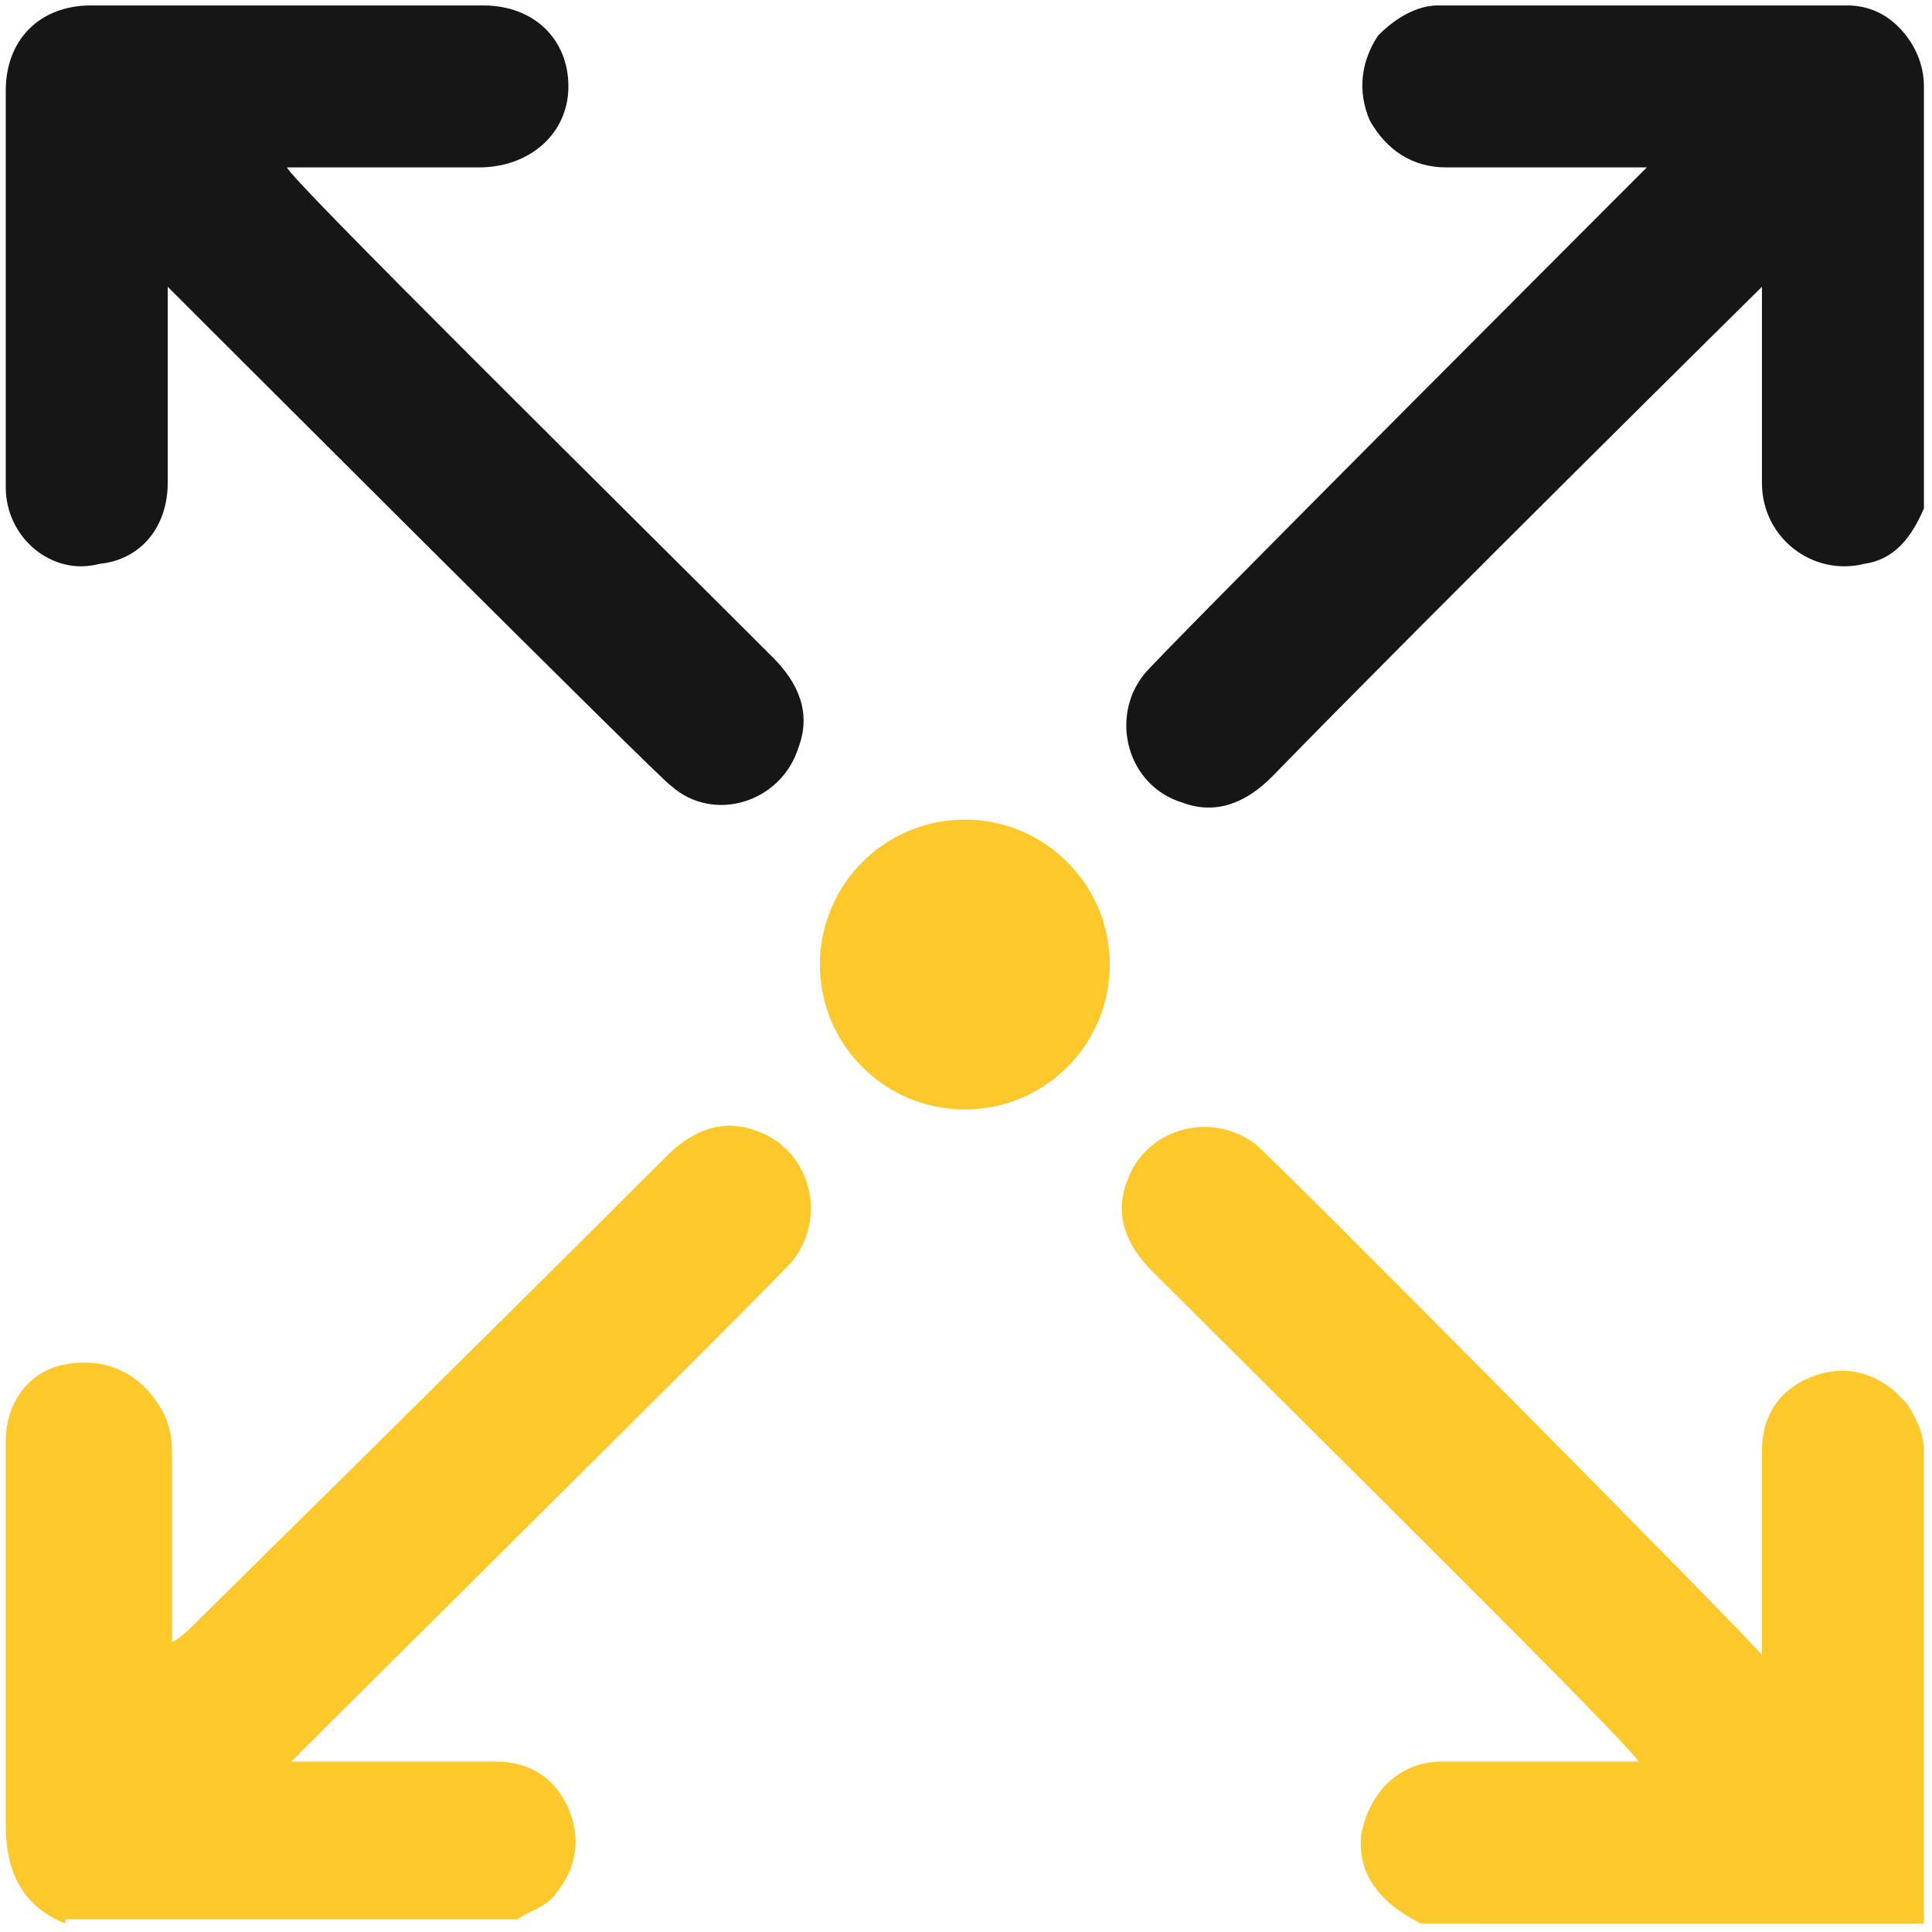 <svg width="43" height="43" viewBox="0 0 43 43" fill="none" xmlns="http://www.w3.org/2000/svg">
<g clip-path="url(#clip0_646_8006)">
<path d="M31.625 42.812C30.676 42.338 30.202 41.674 30.297 40.82C30.487 39.871 31.151 39.207 32.099 39.207C33.428 39.207 36.274 39.207 36.464 39.207C36.464 39.018 29.158 31.807 25.648 28.297C25.079 27.728 24.794 27.064 25.079 26.305C25.458 25.166 26.881 24.692 27.925 25.451C28.115 25.546 39.12 36.646 39.215 36.836C39.215 36.551 39.215 33.515 39.215 32.282C39.215 31.523 39.594 30.953 40.258 30.669C40.922 30.384 41.587 30.479 42.156 30.953C42.251 31.048 42.346 31.143 42.441 31.238C42.63 31.523 42.82 31.902 42.82 32.282C42.82 35.792 42.82 39.207 42.82 42.718C42.82 42.907 42.725 43.002 42.535 43.002C38.93 42.812 35.23 42.812 31.625 42.812Z" fill="#FCC82B"/>
<path d="M42.82 11.316C42.535 11.98 42.156 12.454 41.492 12.549C40.353 12.834 39.215 11.98 39.215 10.747C39.215 9.419 39.215 6.383 39.215 6.383C39.215 6.383 31.815 13.688 28.305 17.293C27.735 17.862 27.071 18.147 26.312 17.862C25.079 17.483 24.699 15.965 25.458 15.016C25.553 14.826 36.653 3.726 36.653 3.726C36.653 3.726 33.523 3.726 32.194 3.726C31.435 3.726 30.866 3.347 30.487 2.683C30.202 2.019 30.297 1.354 30.676 0.785C31.056 0.406 31.53 0.121 32.005 0.121C35.04 0.121 38.076 0.121 41.112 0.121C41.587 0.121 41.966 0.311 42.251 0.595C42.63 0.975 42.82 1.449 42.82 1.924V11.316Z" fill="#161616"/>
<path d="M1.456 42.812C0.507 42.433 0.128 41.674 0.128 40.63C0.128 37.784 0.128 34.938 0.128 32.092C0.128 31.238 0.602 30.574 1.361 30.384C2.215 30.195 2.974 30.479 3.448 31.143C3.733 31.523 3.828 31.902 3.828 32.282C3.828 33.515 3.828 36.361 3.828 36.551C4.017 36.456 4.207 36.266 4.207 36.266C4.207 36.266 11.323 29.246 14.833 25.736C15.402 25.166 16.066 24.882 16.825 25.166C17.964 25.546 18.438 26.969 17.679 28.012C17.584 28.202 10.279 35.413 6.864 38.828C6.769 38.923 6.484 39.207 6.484 39.207C6.484 39.207 6.864 39.207 7.053 39.207C8.382 39.207 9.71 39.207 11.038 39.207C11.797 39.207 12.366 39.587 12.651 40.251C12.935 40.915 12.841 41.579 12.366 42.148C12.176 42.433 11.797 42.528 11.512 42.718H1.456V42.812Z" fill="#FCC82B"/>
<path d="M3.733 6.383C3.733 7.901 3.733 9.324 3.733 10.747C3.733 11.695 3.164 12.454 2.215 12.549C1.171 12.834 0.128 11.98 0.128 10.842C0.128 9.608 0.128 3.726 0.128 2.019C0.128 0.88 0.887 0.121 2.025 0.121C4.871 0.121 7.812 0.121 10.753 0.121C11.892 0.121 12.651 0.88 12.651 1.924C12.651 2.967 11.797 3.726 10.659 3.726C9.425 3.726 6.579 3.726 6.389 3.726C6.389 3.916 13.694 11.126 17.205 14.636C17.774 15.206 18.058 15.87 17.774 16.629C17.394 17.862 15.876 18.337 14.928 17.483C14.833 17.483 3.923 6.572 3.733 6.383Z" fill="#161616"/>
<path d="M21.474 24.694C23.255 24.694 24.7 23.249 24.7 21.468C24.7 19.686 23.255 18.242 21.474 18.242C19.692 18.242 18.248 19.686 18.248 21.468C18.248 23.249 19.692 24.694 21.474 24.694Z" fill="#FCC82B"/>
</g>
<defs>
<clipPath id="clip0_646_8006">
<rect width="42.692" height="42.692" fill="white" transform="translate(0.128 0.121)"/>
</clipPath>
</defs>
</svg>
